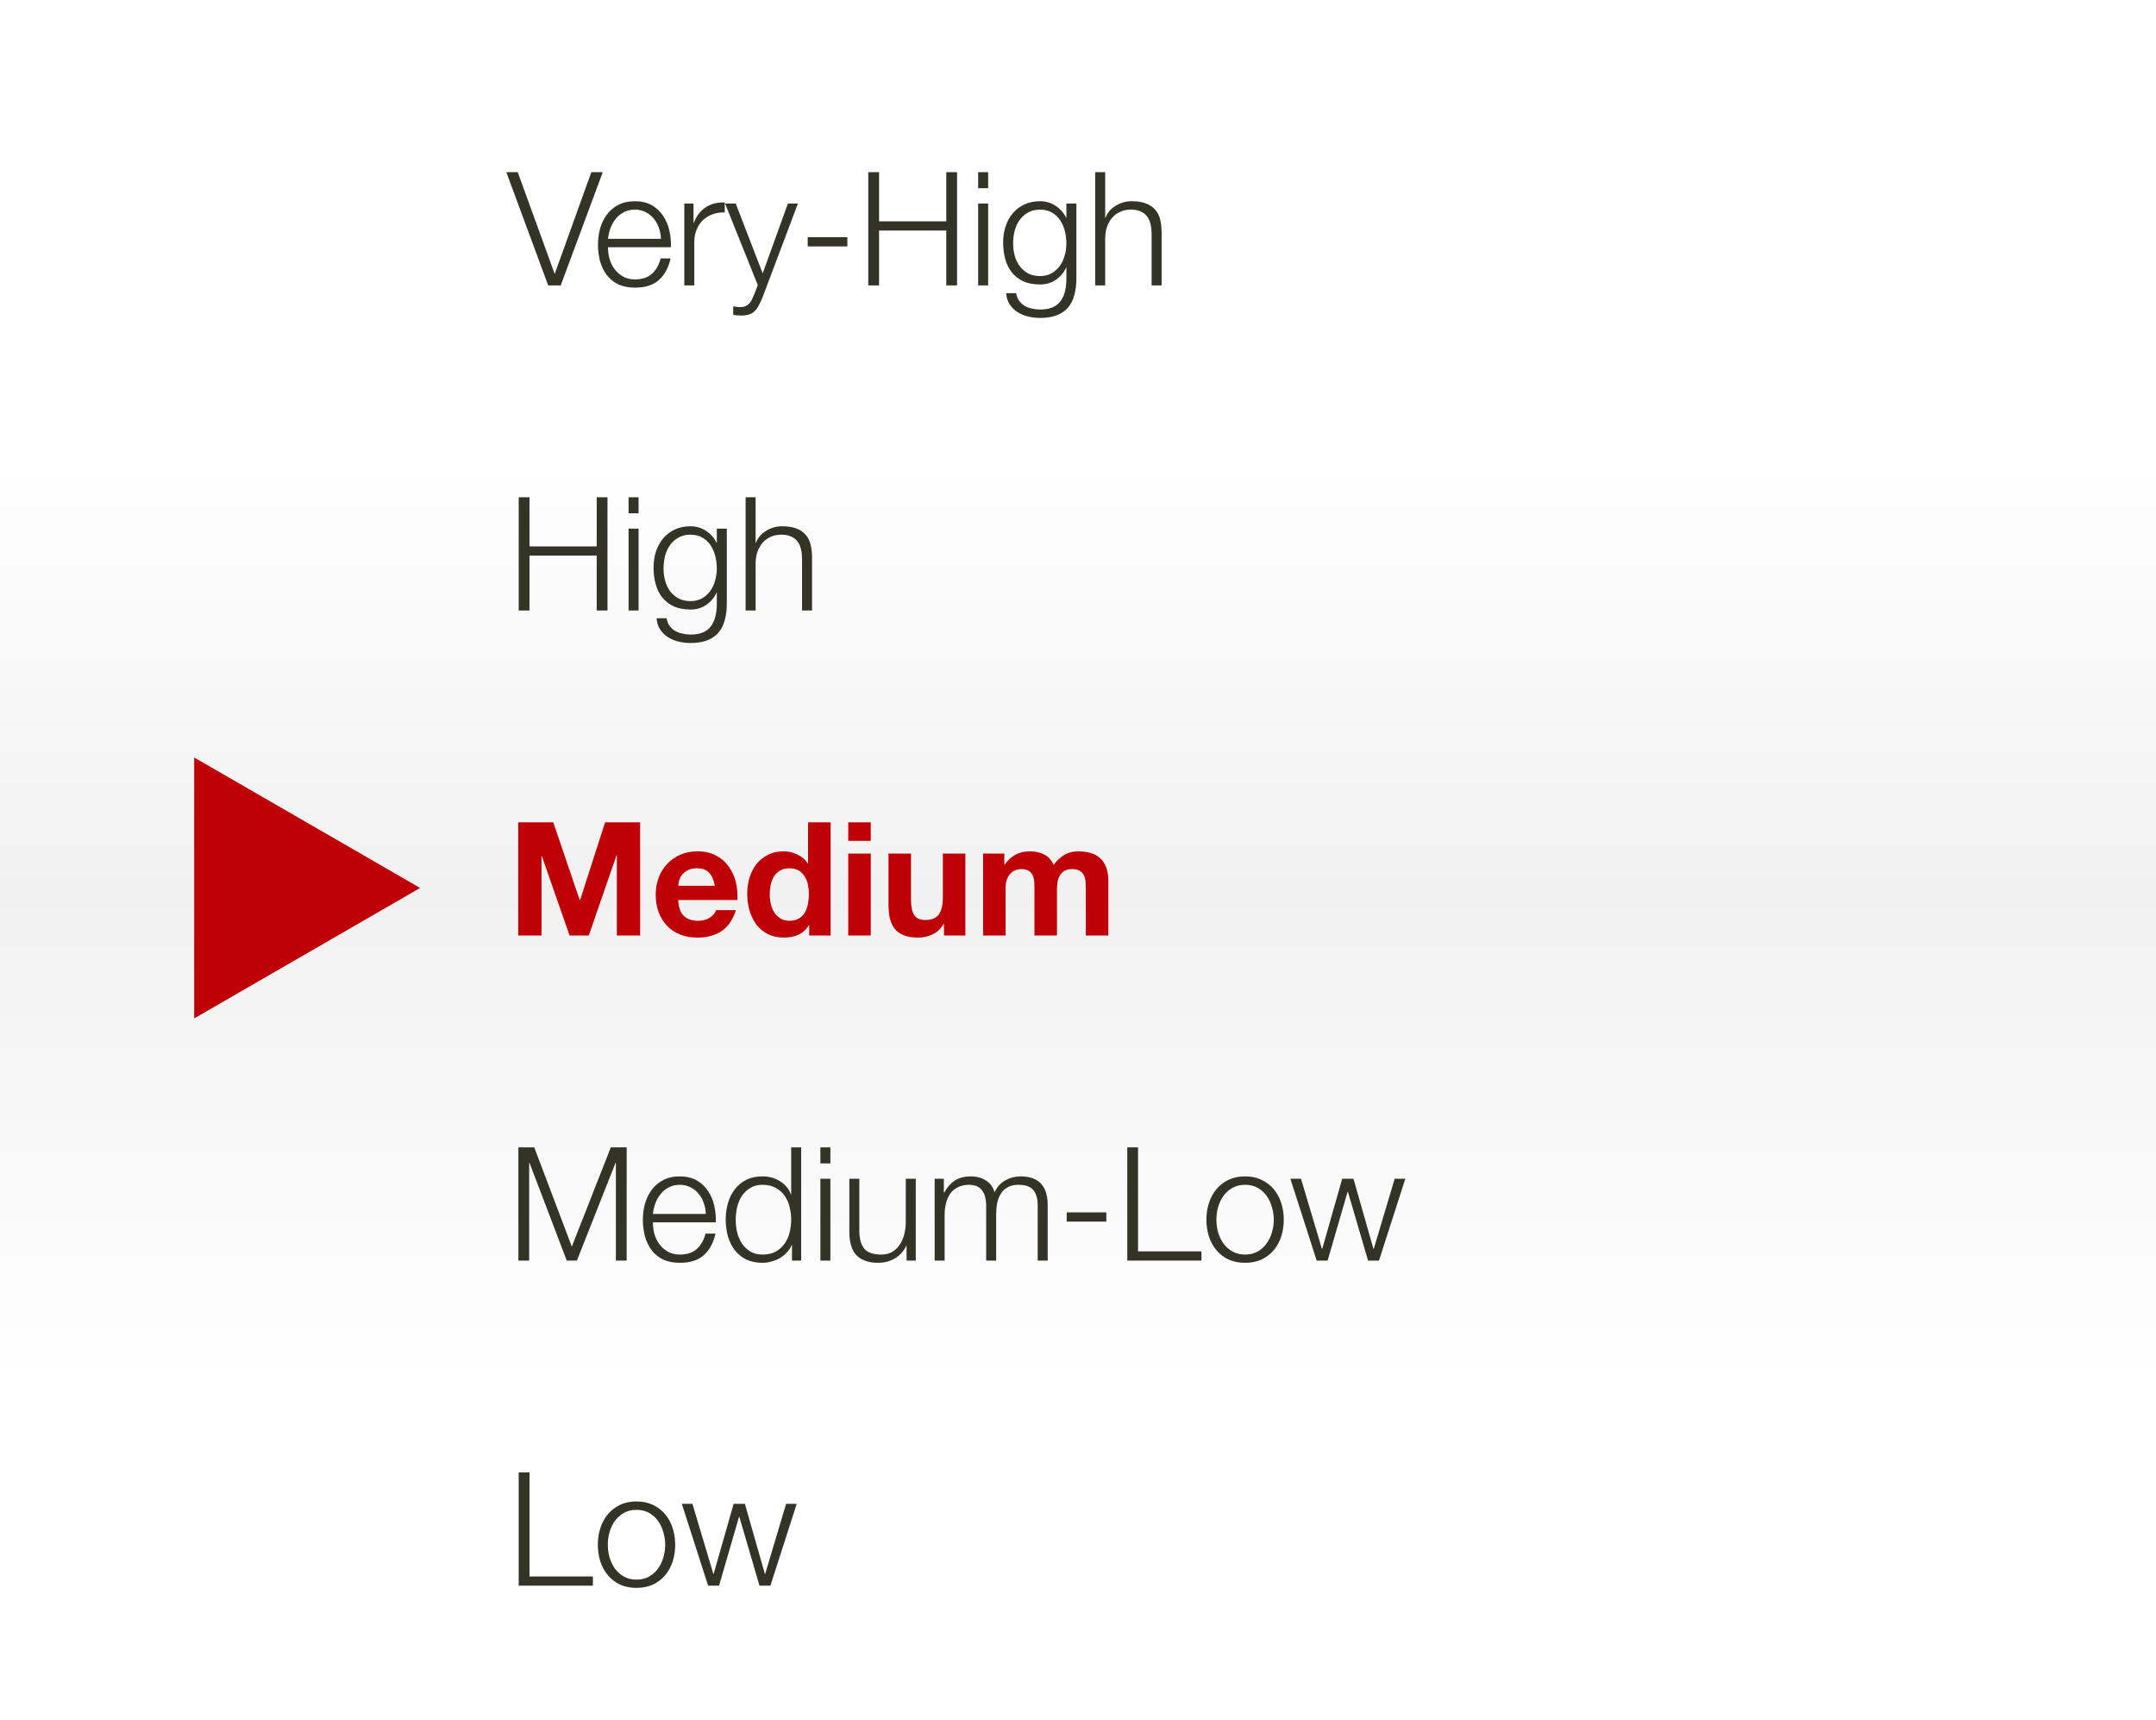 <svg width="272" height="217" viewBox="0 0 272 217" fill="none" xmlns="http://www.w3.org/2000/svg">
<rect width="272" height="217" fill="white"/>
<rect y="58" width="272" height="116" fill="url(#paint0_linear_1253_1112)"/>
<path d="M65.44 185.72V200H74.8V198.84H66.8V185.72H65.44ZM80.302 190.44C80.902 190.44 81.429 190.567 81.882 190.82C82.335 191.073 82.709 191.407 83.002 191.82C83.309 192.233 83.535 192.707 83.682 193.24C83.842 193.76 83.922 194.293 83.922 194.84C83.922 195.387 83.842 195.927 83.682 196.46C83.535 196.98 83.309 197.447 83.002 197.86C82.709 198.273 82.335 198.607 81.882 198.86C81.429 199.113 80.902 199.24 80.302 199.24C79.702 199.24 79.175 199.113 78.722 198.86C78.269 198.607 77.889 198.273 77.582 197.86C77.289 197.447 77.062 196.98 76.902 196.46C76.755 195.927 76.682 195.387 76.682 194.84C76.682 194.293 76.755 193.76 76.902 193.24C77.062 192.707 77.289 192.233 77.582 191.82C77.889 191.407 78.269 191.073 78.722 190.82C79.175 190.567 79.702 190.44 80.302 190.44ZM80.302 189.38C79.516 189.38 78.816 189.527 78.202 189.82C77.602 190.113 77.096 190.507 76.682 191C76.269 191.493 75.956 192.073 75.742 192.74C75.529 193.393 75.422 194.093 75.422 194.84C75.422 195.587 75.529 196.293 75.742 196.96C75.956 197.613 76.269 198.187 76.682 198.68C77.096 199.173 77.602 199.567 78.202 199.86C78.816 200.14 79.516 200.28 80.302 200.28C81.089 200.28 81.782 200.14 82.382 199.86C82.996 199.567 83.509 199.173 83.922 198.68C84.335 198.187 84.649 197.613 84.862 196.96C85.076 196.293 85.182 195.587 85.182 194.84C85.182 194.093 85.076 193.393 84.862 192.74C84.649 192.073 84.335 191.493 83.922 191C83.509 190.507 82.996 190.113 82.382 189.82C81.782 189.527 81.089 189.38 80.302 189.38ZM86.016 189.68L89.335 200H90.716L93.236 191.32H93.275L95.816 200H97.195L100.515 189.68H99.175L96.535 198.52H96.496L93.975 189.68H92.555L90.035 198.52H89.996L87.356 189.68H86.016Z" fill="#333326"/>
<path d="M67.4 144.72L72.14 157.24L77.06 144.72H79.06V159H77.7V146.66H77.66L72.78 159H71.5L66.8 146.66H66.76V159H65.4V144.72H67.4ZM89.046 153.12H82.366C82.419 152.653 82.526 152.2 82.686 151.76C82.859 151.307 83.086 150.913 83.366 150.58C83.646 150.233 83.986 149.96 84.386 149.76C84.786 149.547 85.246 149.44 85.766 149.44C86.272 149.44 86.726 149.547 87.126 149.76C87.526 149.96 87.866 150.233 88.146 150.58C88.426 150.913 88.639 151.3 88.786 151.74C88.946 152.18 89.032 152.64 89.046 153.12ZM82.366 154.18H90.306C90.332 153.46 90.266 152.753 90.106 152.06C89.946 151.353 89.679 150.733 89.306 150.2C88.946 149.653 88.472 149.213 87.886 148.88C87.299 148.547 86.592 148.38 85.766 148.38C84.952 148.38 84.246 148.54 83.646 148.86C83.059 149.167 82.579 149.58 82.206 150.1C81.832 150.607 81.552 151.187 81.366 151.84C81.192 152.493 81.106 153.16 81.106 153.84C81.106 154.573 81.192 155.273 81.366 155.94C81.552 156.593 81.832 157.173 82.206 157.68C82.579 158.173 83.059 158.567 83.646 158.86C84.246 159.14 84.952 159.28 85.766 159.28C87.072 159.28 88.079 158.96 88.786 158.32C89.506 157.68 89.999 156.773 90.266 155.6H89.006C88.806 156.4 88.446 157.04 87.926 157.52C87.406 158 86.686 158.24 85.766 158.24C85.166 158.24 84.652 158.113 84.226 157.86C83.799 157.607 83.446 157.287 83.166 156.9C82.886 156.513 82.679 156.08 82.546 155.6C82.426 155.107 82.366 154.633 82.366 154.18ZM101.077 159V144.72H99.817V150.64H99.777C99.644 150.267 99.45 149.94 99.197 149.66C98.957 149.38 98.677 149.147 98.357 148.96C98.037 148.76 97.69 148.613 97.317 148.52C96.957 148.427 96.584 148.38 96.197 148.38C95.41 148.38 94.724 148.527 94.137 148.82C93.564 149.113 93.084 149.513 92.697 150.02C92.31 150.513 92.023 151.093 91.837 151.76C91.65 152.413 91.557 153.107 91.557 153.84C91.557 154.573 91.65 155.273 91.837 155.94C92.023 156.593 92.31 157.173 92.697 157.68C93.084 158.173 93.564 158.567 94.137 158.86C94.724 159.14 95.41 159.28 96.197 159.28C96.57 159.28 96.944 159.227 97.317 159.12C97.704 159.013 98.064 158.867 98.397 158.68C98.73 158.48 99.023 158.24 99.277 157.96C99.543 157.68 99.743 157.373 99.877 157.04H99.917V159H101.077ZM92.817 153.84C92.817 153.307 92.877 152.78 92.997 152.26C93.13 151.727 93.33 151.253 93.597 150.84C93.877 150.427 94.23 150.093 94.657 149.84C95.084 149.573 95.597 149.44 96.197 149.44C96.864 149.44 97.424 149.573 97.877 149.84C98.344 150.093 98.717 150.427 98.997 150.84C99.29 151.253 99.497 151.727 99.617 152.26C99.75 152.78 99.817 153.307 99.817 153.84C99.817 154.373 99.75 154.907 99.617 155.44C99.497 155.96 99.29 156.427 98.997 156.84C98.717 157.253 98.344 157.593 97.877 157.86C97.424 158.113 96.864 158.24 96.197 158.24C95.597 158.24 95.084 158.113 94.657 157.86C94.23 157.593 93.877 157.253 93.597 156.84C93.33 156.427 93.13 155.96 92.997 155.44C92.877 154.907 92.817 154.373 92.817 153.84ZM103.501 144.72V146.74H104.761V144.72H103.501ZM103.501 148.68V159H104.761V148.68H103.501ZM115.533 159V148.68H114.273V154.1C114.273 154.62 114.213 155.133 114.093 155.64C113.973 156.133 113.786 156.573 113.533 156.96C113.279 157.347 112.959 157.66 112.573 157.9C112.186 158.127 111.719 158.24 111.173 158.24C110.173 158.24 109.466 158 109.053 157.52C108.653 157.04 108.439 156.333 108.413 155.4V148.68H107.153V155.38C107.153 155.993 107.219 156.54 107.353 157.02C107.486 157.5 107.693 157.907 107.973 158.24C108.266 158.573 108.639 158.827 109.093 159C109.559 159.187 110.119 159.28 110.773 159.28C111.546 159.28 112.246 159.1 112.873 158.74C113.513 158.367 113.999 157.833 114.333 157.14H114.373V159H115.533ZM117.915 148.68V159H119.175V153.24C119.175 152.693 119.235 152.193 119.355 151.74C119.475 151.273 119.655 150.873 119.895 150.54C120.148 150.193 120.468 149.927 120.855 149.74C121.255 149.54 121.722 149.44 122.255 149.44C122.655 149.44 122.995 149.507 123.275 149.64C123.555 149.773 123.775 149.96 123.935 150.2C124.108 150.427 124.228 150.7 124.295 151.02C124.375 151.327 124.415 151.653 124.415 152V159H125.675V153.16C125.675 152.68 125.715 152.22 125.795 151.78C125.888 151.327 126.042 150.927 126.255 150.58C126.468 150.233 126.755 149.96 127.115 149.76C127.475 149.547 127.928 149.44 128.475 149.44C129.382 149.44 130.015 149.667 130.375 150.12C130.735 150.56 130.915 151.207 130.915 152.06V159H132.175V152C132.175 149.587 131.035 148.38 128.755 148.38C128.075 148.38 127.435 148.547 126.835 148.88C126.235 149.213 125.782 149.72 125.475 150.4C125.288 149.72 124.915 149.213 124.355 148.88C123.808 148.547 123.195 148.38 122.515 148.38C121.675 148.38 120.982 148.56 120.435 148.92C119.902 149.28 119.468 149.78 119.135 150.42H119.075V148.68H117.915ZM134.575 154.08H139.575V152.92H134.575V154.08ZM142.217 144.72V159H151.577V157.84H143.577V144.72H142.217ZM157.08 149.44C157.68 149.44 158.206 149.567 158.66 149.82C159.113 150.073 159.486 150.407 159.78 150.82C160.086 151.233 160.313 151.707 160.46 152.24C160.62 152.76 160.7 153.293 160.7 153.84C160.7 154.387 160.62 154.927 160.46 155.46C160.313 155.98 160.086 156.447 159.78 156.86C159.486 157.273 159.113 157.607 158.66 157.86C158.206 158.113 157.68 158.24 157.08 158.24C156.48 158.24 155.953 158.113 155.5 157.86C155.046 157.607 154.666 157.273 154.36 156.86C154.066 156.447 153.84 155.98 153.68 155.46C153.533 154.927 153.46 154.387 153.46 153.84C153.46 153.293 153.533 152.76 153.68 152.24C153.84 151.707 154.066 151.233 154.36 150.82C154.666 150.407 155.046 150.073 155.5 149.82C155.953 149.567 156.48 149.44 157.08 149.44ZM157.08 148.38C156.293 148.38 155.593 148.527 154.98 148.82C154.38 149.113 153.873 149.507 153.46 150C153.046 150.493 152.733 151.073 152.52 151.74C152.306 152.393 152.2 153.093 152.2 153.84C152.2 154.587 152.306 155.293 152.52 155.96C152.733 156.613 153.046 157.187 153.46 157.68C153.873 158.173 154.38 158.567 154.98 158.86C155.593 159.14 156.293 159.28 157.08 159.28C157.866 159.28 158.56 159.14 159.16 158.86C159.773 158.567 160.286 158.173 160.7 157.68C161.113 157.187 161.426 156.613 161.64 155.96C161.853 155.293 161.96 154.587 161.96 153.84C161.96 153.093 161.853 152.393 161.64 151.74C161.426 151.073 161.113 150.493 160.7 150C160.286 149.507 159.773 149.113 159.16 148.82C158.56 148.527 157.866 148.38 157.08 148.38ZM162.793 148.68L166.113 159H167.493L170.013 150.32H170.053L172.593 159H173.973L177.293 148.68H175.953L173.313 157.52H173.273L170.753 148.68H169.333L166.813 157.52H166.773L164.133 148.68H162.793Z" fill="#333326"/>
<path d="M65.38 103.72V118H68.32V107.98H68.36L71.86 118H74.28L77.78 107.88H77.82V118H80.76V103.72H76.34L73.18 113.54H73.14L69.8 103.72H65.38ZM90.184 111.72H85.564C85.578 111.52 85.618 111.293 85.684 111.04C85.764 110.787 85.891 110.547 86.064 110.32C86.251 110.093 86.491 109.907 86.784 109.76C87.091 109.6 87.471 109.52 87.924 109.52C88.618 109.52 89.131 109.707 89.465 110.08C89.811 110.453 90.051 111 90.184 111.72ZM85.564 113.52H93.025C93.078 112.72 93.011 111.953 92.825 111.22C92.638 110.487 92.331 109.833 91.904 109.26C91.491 108.687 90.958 108.233 90.305 107.9C89.651 107.553 88.885 107.38 88.004 107.38C87.218 107.38 86.498 107.52 85.844 107.8C85.204 108.08 84.651 108.467 84.184 108.96C83.718 109.44 83.358 110.013 83.105 110.68C82.851 111.347 82.725 112.067 82.725 112.84C82.725 113.64 82.844 114.373 83.085 115.04C83.338 115.707 83.691 116.28 84.144 116.76C84.598 117.24 85.151 117.613 85.805 117.88C86.458 118.133 87.191 118.26 88.004 118.26C89.178 118.26 90.178 117.993 91.004 117.46C91.831 116.927 92.445 116.04 92.844 114.8H90.344C90.251 115.12 89.998 115.427 89.585 115.72C89.171 116 88.678 116.14 88.105 116.14C87.305 116.14 86.691 115.933 86.264 115.52C85.838 115.107 85.605 114.44 85.564 113.52ZM102.049 112.8C102.049 113.227 102.009 113.64 101.929 114.04C101.849 114.44 101.716 114.8 101.529 115.12C101.342 115.427 101.089 115.673 100.769 115.86C100.462 116.047 100.076 116.14 99.609 116.14C99.169 116.14 98.789 116.047 98.469 115.86C98.162 115.66 97.902 115.407 97.689 115.1C97.489 114.78 97.342 114.42 97.249 114.02C97.156 113.62 97.109 113.22 97.109 112.82C97.109 112.393 97.149 111.987 97.229 111.6C97.322 111.2 97.462 110.847 97.649 110.54C97.849 110.233 98.109 109.987 98.429 109.8C98.749 109.613 99.142 109.52 99.609 109.52C100.076 109.52 100.462 109.613 100.769 109.8C101.076 109.987 101.322 110.233 101.509 110.54C101.709 110.833 101.849 111.18 101.929 111.58C102.009 111.967 102.049 112.373 102.049 112.8ZM102.089 116.68V118H104.789V103.72H101.949V108.92H101.909C101.589 108.413 101.149 108.033 100.589 107.78C100.042 107.513 99.462 107.38 98.849 107.38C98.089 107.38 97.422 107.533 96.849 107.84C96.276 108.133 95.796 108.527 95.409 109.02C95.036 109.513 94.749 110.087 94.549 110.74C94.362 111.38 94.269 112.047 94.269 112.74C94.269 113.46 94.362 114.153 94.549 114.82C94.749 115.487 95.036 116.08 95.409 116.6C95.796 117.107 96.282 117.513 96.869 117.82C97.456 118.113 98.136 118.26 98.909 118.26C99.589 118.26 100.196 118.14 100.729 117.9C101.276 117.647 101.716 117.24 102.049 116.68H102.089ZM109.855 106.06V103.72H107.015V106.06H109.855ZM107.015 107.66V118H109.855V107.66H107.015ZM121.792 118V107.66H118.952V113.08C118.952 114.133 118.778 114.893 118.432 115.36C118.085 115.813 117.525 116.04 116.752 116.04C116.072 116.04 115.598 115.833 115.332 115.42C115.065 114.993 114.932 114.353 114.932 113.5V107.66H112.092V114.02C112.092 114.66 112.145 115.247 112.252 115.78C112.372 116.3 112.572 116.747 112.852 117.12C113.132 117.48 113.512 117.76 113.992 117.96C114.485 118.16 115.112 118.26 115.872 118.26C116.472 118.26 117.058 118.127 117.632 117.86C118.205 117.593 118.672 117.16 119.032 116.56H119.092V118H121.792ZM124.027 107.66V118H126.867V112C126.867 111.493 126.941 111.087 127.087 110.78C127.234 110.46 127.407 110.22 127.607 110.06C127.821 109.887 128.034 109.773 128.247 109.72C128.474 109.653 128.654 109.62 128.787 109.62C129.241 109.62 129.581 109.7 129.807 109.86C130.047 110.007 130.214 110.207 130.307 110.46C130.414 110.713 130.474 110.993 130.487 111.3C130.501 111.593 130.507 111.893 130.507 112.2V118H133.347V112.24C133.347 111.92 133.367 111.607 133.407 111.3C133.461 110.98 133.554 110.7 133.687 110.46C133.834 110.207 134.027 110.007 134.267 109.86C134.521 109.7 134.847 109.62 135.247 109.62C135.647 109.62 135.961 109.687 136.187 109.82C136.427 109.953 136.607 110.133 136.727 110.36C136.847 110.587 136.921 110.853 136.947 111.16C136.974 111.467 136.987 111.793 136.987 112.14V118H139.827V111.08C139.827 110.413 139.734 109.847 139.547 109.38C139.361 108.9 139.101 108.513 138.767 108.22C138.434 107.927 138.034 107.713 137.567 107.58C137.101 107.447 136.594 107.38 136.047 107.38C135.327 107.38 134.701 107.553 134.167 107.9C133.647 108.247 133.234 108.647 132.927 109.1C132.647 108.46 132.234 108.013 131.687 107.76C131.154 107.507 130.561 107.38 129.907 107.38C129.227 107.38 128.621 107.527 128.087 107.82C127.567 108.113 127.121 108.527 126.747 109.06H126.707V107.66H124.027Z" fill="#BF0006"/>
<path d="M65.44 62.72V77H66.8V70.08H75.28V77H76.64V62.72H75.28V68.92H66.8V62.72H65.44ZM79.302 62.72V64.74H80.562V62.72H79.302ZM79.302 66.68V77H80.562V66.68H79.302ZM91.693 76.16V66.68H90.433V68.46H90.393C90.273 68.18 90.1 67.913 89.873 67.66C89.66 67.407 89.413 67.187 89.133 67C88.853 66.8 88.54 66.647 88.193 66.54C87.86 66.433 87.5 66.38 87.113 66.38C86.367 66.38 85.7 66.52 85.113 66.8C84.54 67.067 84.053 67.44 83.653 67.92C83.267 68.387 82.967 68.94 82.753 69.58C82.553 70.207 82.453 70.873 82.453 71.58C82.453 72.313 82.54 73.007 82.713 73.66C82.887 74.3 83.16 74.86 83.533 75.34C83.92 75.82 84.407 76.2 84.993 76.48C85.58 76.747 86.287 76.88 87.113 76.88C87.873 76.88 88.533 76.687 89.093 76.3C89.667 75.913 90.1 75.4 90.393 74.76H90.433V76.16C90.433 77.413 90.173 78.373 89.653 79.04C89.133 79.707 88.287 80.04 87.113 80.04C86.767 80.04 86.427 80 86.093 79.92C85.76 79.853 85.453 79.74 85.173 79.58C84.907 79.42 84.673 79.207 84.473 78.94C84.287 78.687 84.16 78.367 84.093 77.98H82.833C82.873 78.527 83.02 78.993 83.273 79.38C83.54 79.78 83.867 80.107 84.253 80.36C84.653 80.613 85.1 80.8 85.593 80.92C86.087 81.04 86.593 81.1 87.113 81.1C87.953 81.1 88.66 80.987 89.233 80.76C89.82 80.533 90.293 80.207 90.653 79.78C91.013 79.353 91.273 78.833 91.433 78.22C91.607 77.607 91.693 76.92 91.693 76.16ZM87.113 75.82C86.527 75.82 86.02 75.707 85.593 75.48C85.167 75.24 84.813 74.933 84.533 74.56C84.253 74.173 84.047 73.733 83.913 73.24C83.78 72.747 83.713 72.24 83.713 71.72C83.713 71.187 83.773 70.667 83.893 70.16C84.027 69.64 84.233 69.18 84.513 68.78C84.793 68.38 85.147 68.06 85.573 67.82C86 67.567 86.513 67.44 87.113 67.44C87.713 67.44 88.22 67.567 88.633 67.82C89.06 68.073 89.407 68.407 89.673 68.82C89.94 69.233 90.133 69.693 90.253 70.2C90.373 70.707 90.433 71.213 90.433 71.72C90.433 72.24 90.36 72.747 90.213 73.24C90.08 73.733 89.873 74.173 89.593 74.56C89.313 74.933 88.967 75.24 88.553 75.48C88.14 75.707 87.66 75.82 87.113 75.82ZM94.067 62.72V77H95.327V70.98C95.34 70.473 95.42 70.007 95.567 69.58C95.727 69.14 95.94 68.767 96.207 68.46C96.487 68.14 96.82 67.893 97.207 67.72C97.607 67.533 98.06 67.44 98.567 67.44C99.073 67.44 99.493 67.52 99.827 67.68C100.173 67.84 100.447 68.06 100.647 68.34C100.847 68.62 100.987 68.953 101.067 69.34C101.147 69.713 101.187 70.12 101.187 70.56V77H102.447V70.36C102.447 69.747 102.387 69.193 102.267 68.7C102.147 68.207 101.94 67.793 101.647 67.46C101.353 67.113 100.96 66.847 100.467 66.66C99.987 66.473 99.387 66.38 98.667 66.38C97.933 66.38 97.26 66.573 96.647 66.96C96.033 67.333 95.607 67.833 95.367 68.46H95.327V62.72H94.067Z" fill="#333326"/>
<path d="M63.88 21.72L69.16 36H70.74L76.04 21.72H74.6L70 34.5H69.96L65.32 21.72H63.88ZM83.382 30.12H76.702C76.755 29.653 76.862 29.2 77.022 28.76C77.195 28.307 77.422 27.913 77.702 27.58C77.982 27.233 78.322 26.96 78.722 26.76C79.122 26.547 79.582 26.44 80.102 26.44C80.608 26.44 81.062 26.547 81.462 26.76C81.862 26.96 82.202 27.233 82.482 27.58C82.762 27.913 82.975 28.3 83.122 28.74C83.282 29.18 83.368 29.64 83.382 30.12ZM76.702 31.18H84.642C84.668 30.46 84.602 29.753 84.442 29.06C84.282 28.353 84.015 27.733 83.642 27.2C83.282 26.653 82.808 26.213 82.222 25.88C81.635 25.547 80.928 25.38 80.102 25.38C79.288 25.38 78.582 25.54 77.982 25.86C77.395 26.167 76.915 26.58 76.542 27.1C76.168 27.607 75.888 28.187 75.702 28.84C75.528 29.493 75.442 30.16 75.442 30.84C75.442 31.573 75.528 32.273 75.702 32.94C75.888 33.593 76.168 34.173 76.542 34.68C76.915 35.173 77.395 35.567 77.982 35.86C78.582 36.14 79.288 36.28 80.102 36.28C81.408 36.28 82.415 35.96 83.122 35.32C83.842 34.68 84.335 33.773 84.602 32.6H83.342C83.142 33.4 82.782 34.04 82.262 34.52C81.742 35 81.022 35.24 80.102 35.24C79.502 35.24 78.988 35.113 78.562 34.86C78.135 34.607 77.782 34.287 77.502 33.9C77.222 33.513 77.015 33.08 76.882 32.6C76.762 32.107 76.702 31.633 76.702 31.18ZM86.333 25.68V36H87.593V30.5C87.593 29.953 87.686 29.453 87.873 29C88.059 28.533 88.32 28.133 88.653 27.8C88.999 27.467 89.406 27.213 89.873 27.04C90.34 26.853 90.859 26.773 91.433 26.8V25.54C90.499 25.5 89.693 25.707 89.013 26.16C88.346 26.613 87.853 27.26 87.533 28.1H87.493V25.68H86.333ZM91.481 25.68L95.601 35.96L95.161 37.12C95.055 37.36 94.955 37.58 94.861 37.78C94.768 37.98 94.655 38.147 94.521 38.28C94.388 38.427 94.228 38.54 94.041 38.62C93.868 38.7 93.641 38.74 93.361 38.74C93.215 38.74 93.068 38.727 92.921 38.7C92.788 38.687 92.648 38.667 92.501 38.64V39.7C92.608 39.74 92.728 39.76 92.861 39.76C93.008 39.773 93.208 39.787 93.461 39.8C93.861 39.8 94.188 39.76 94.441 39.68C94.708 39.613 94.935 39.493 95.121 39.32C95.321 39.16 95.501 38.933 95.661 38.64C95.821 38.36 95.995 38 96.181 37.56L100.661 25.68H99.401L96.221 34.48L92.821 25.68H91.481ZM101.899 31.08H106.899V29.92H101.899V31.08ZM109.542 21.72V36H110.902V29.08H119.382V36H120.742V21.72H119.382V27.92H110.902V21.72H109.542ZM123.404 21.72V23.74H124.664V21.72H123.404ZM123.404 25.68V36H124.664V25.68H123.404ZM135.795 35.16V25.68H134.535V27.46H134.495C134.375 27.18 134.202 26.913 133.975 26.66C133.762 26.407 133.515 26.187 133.235 26C132.955 25.8 132.642 25.647 132.295 25.54C131.962 25.433 131.602 25.38 131.215 25.38C130.468 25.38 129.802 25.52 129.215 25.8C128.642 26.067 128.155 26.44 127.755 26.92C127.368 27.387 127.068 27.94 126.855 28.58C126.655 29.207 126.555 29.873 126.555 30.58C126.555 31.313 126.642 32.007 126.815 32.66C126.988 33.3 127.262 33.86 127.635 34.34C128.022 34.82 128.508 35.2 129.095 35.48C129.682 35.747 130.388 35.88 131.215 35.88C131.975 35.88 132.635 35.687 133.195 35.3C133.768 34.913 134.202 34.4 134.495 33.76H134.535V35.16C134.535 36.413 134.275 37.373 133.755 38.04C133.235 38.707 132.388 39.04 131.215 39.04C130.868 39.04 130.528 39 130.195 38.92C129.862 38.853 129.555 38.74 129.275 38.58C129.008 38.42 128.775 38.207 128.575 37.94C128.388 37.687 128.262 37.367 128.195 36.98H126.935C126.975 37.527 127.122 37.993 127.375 38.38C127.642 38.78 127.968 39.107 128.355 39.36C128.755 39.613 129.202 39.8 129.695 39.92C130.188 40.04 130.695 40.1 131.215 40.1C132.055 40.1 132.762 39.987 133.335 39.76C133.922 39.533 134.395 39.207 134.755 38.78C135.115 38.353 135.375 37.833 135.535 37.22C135.708 36.607 135.795 35.92 135.795 35.16ZM131.215 34.82C130.628 34.82 130.122 34.707 129.695 34.48C129.268 34.24 128.915 33.933 128.635 33.56C128.355 33.173 128.148 32.733 128.015 32.24C127.882 31.747 127.815 31.24 127.815 30.72C127.815 30.187 127.875 29.667 127.995 29.16C128.128 28.64 128.335 28.18 128.615 27.78C128.895 27.38 129.248 27.06 129.675 26.82C130.102 26.567 130.615 26.44 131.215 26.44C131.815 26.44 132.322 26.567 132.735 26.82C133.162 27.073 133.508 27.407 133.775 27.82C134.042 28.233 134.235 28.693 134.355 29.2C134.475 29.707 134.535 30.213 134.535 30.72C134.535 31.24 134.462 31.747 134.315 32.24C134.182 32.733 133.975 33.173 133.695 33.56C133.415 33.933 133.068 34.24 132.655 34.48C132.242 34.707 131.762 34.82 131.215 34.82ZM138.168 21.72V36H139.428V29.98C139.442 29.473 139.522 29.007 139.668 28.58C139.828 28.14 140.042 27.767 140.308 27.46C140.588 27.14 140.922 26.893 141.308 26.72C141.708 26.533 142.162 26.44 142.668 26.44C143.175 26.44 143.595 26.52 143.928 26.68C144.275 26.84 144.548 27.06 144.748 27.34C144.948 27.62 145.088 27.953 145.168 28.34C145.248 28.713 145.288 29.12 145.288 29.56V36H146.548V29.36C146.548 28.747 146.488 28.193 146.368 27.7C146.248 27.207 146.042 26.793 145.748 26.46C145.455 26.113 145.062 25.847 144.568 25.66C144.088 25.473 143.488 25.38 142.768 25.38C142.035 25.38 141.362 25.573 140.748 25.96C140.135 26.333 139.708 26.833 139.468 27.46H139.428V21.72H138.168Z" fill="#333326"/>
<path d="M53 112L24.5 128.454L24.5 95.546L53 112Z" fill="#BF0006"/>
<defs>
<linearGradient id="paint0_linear_1253_1112" x1="136" y1="58" x2="136" y2="174" gradientUnits="userSpaceOnUse">
<stop stop-color="white"/>
<stop offset="0.469" stop-color="#F1F1F1"/>
<stop offset="1" stop-color="white"/>
</linearGradient>
</defs>
</svg>
